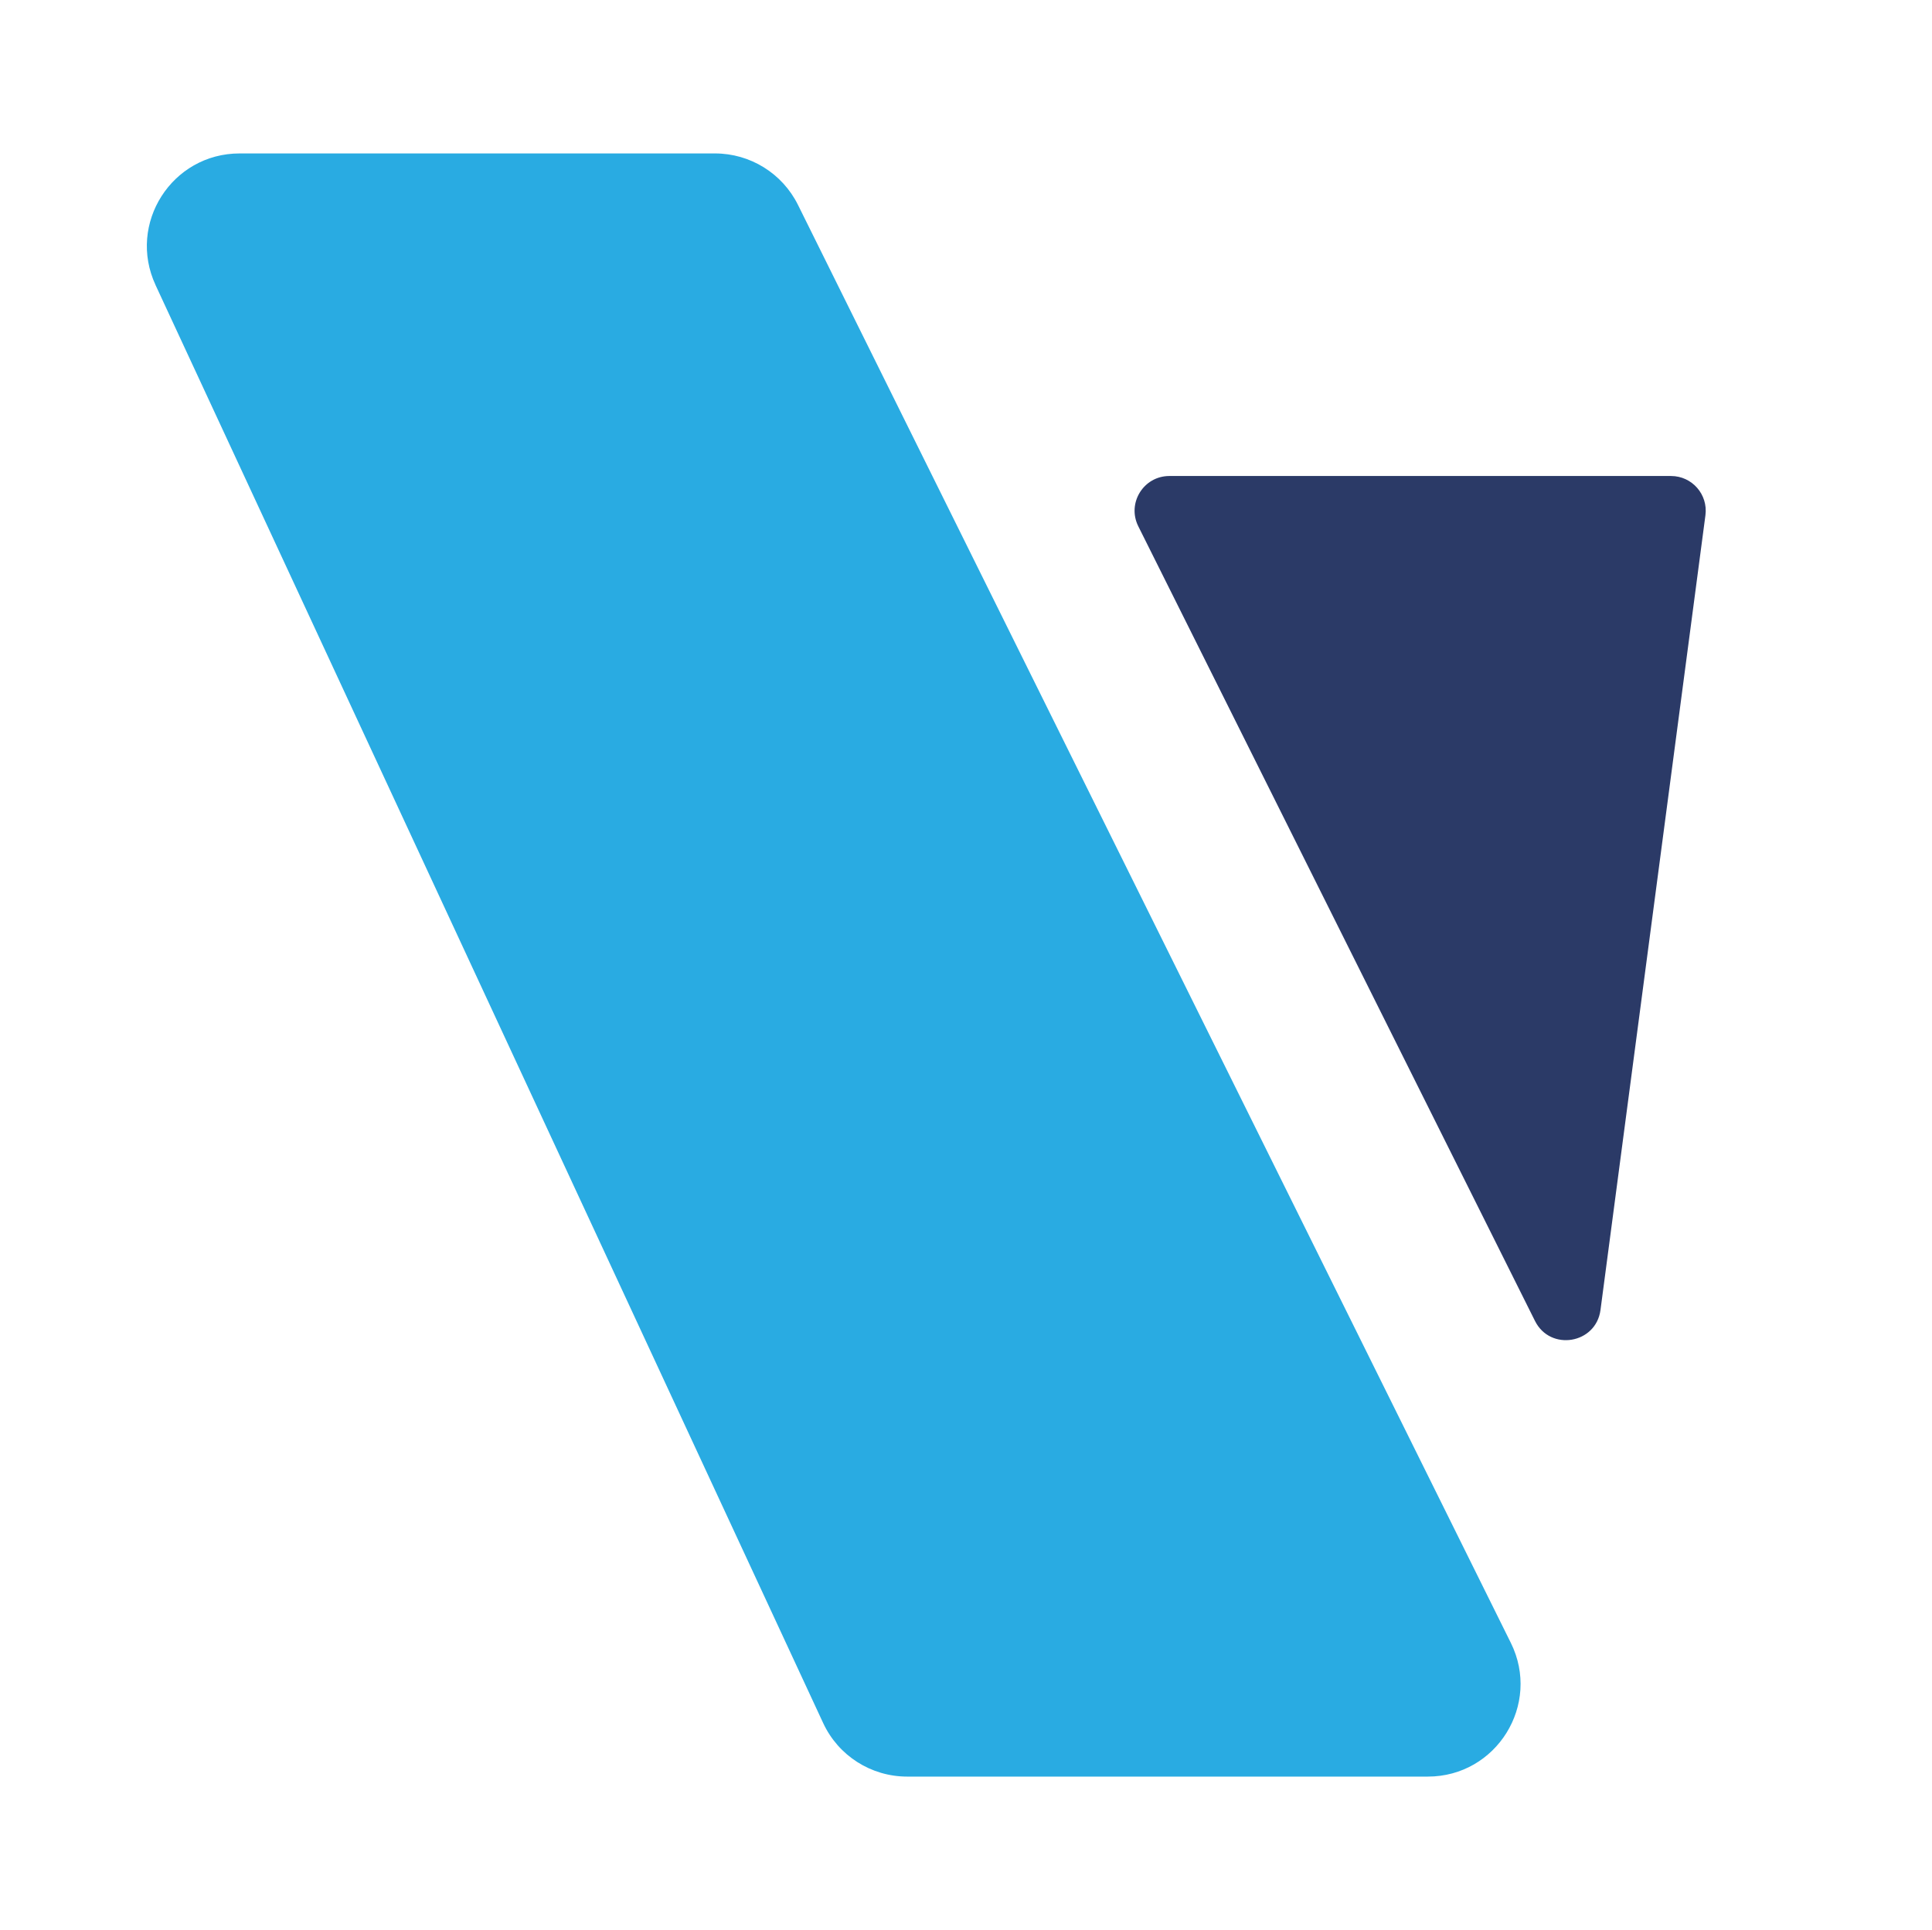 <?xml version="1.0" encoding="UTF-8"?>
<svg id="Lager_1" data-name="Lager 1" xmlns="http://www.w3.org/2000/svg" viewBox="0 0 331.2 330.95">
  <defs>
    <style>
      .cls-1 {
        fill: #29abe2;
      }

      .cls-2 {
        fill: #2b3a67;
      }
    </style>
  </defs>
  <path class="cls-1" d="M26.66,48.87l114.45,246.57c2.6,5.61,8.22,9.19,14.4,9.19h89.26c11.78,0,19.46-12.38,14.23-22.93L136.8,35.14c-2.68-5.41-8.19-8.83-14.23-8.83H41.07c-11.6,0-19.29,12.04-14.4,22.57Z"/>
  <path class="cls-2" d="M286.45,81.62h-85.99c-4.42,0-7.3,4.65-5.33,8.61l68.01,136.27c2.62,5.25,10.46,3.94,11.23-1.88l17.99-136.27c.47-3.57-2.3-6.73-5.9-6.73Z"/>
</svg>

